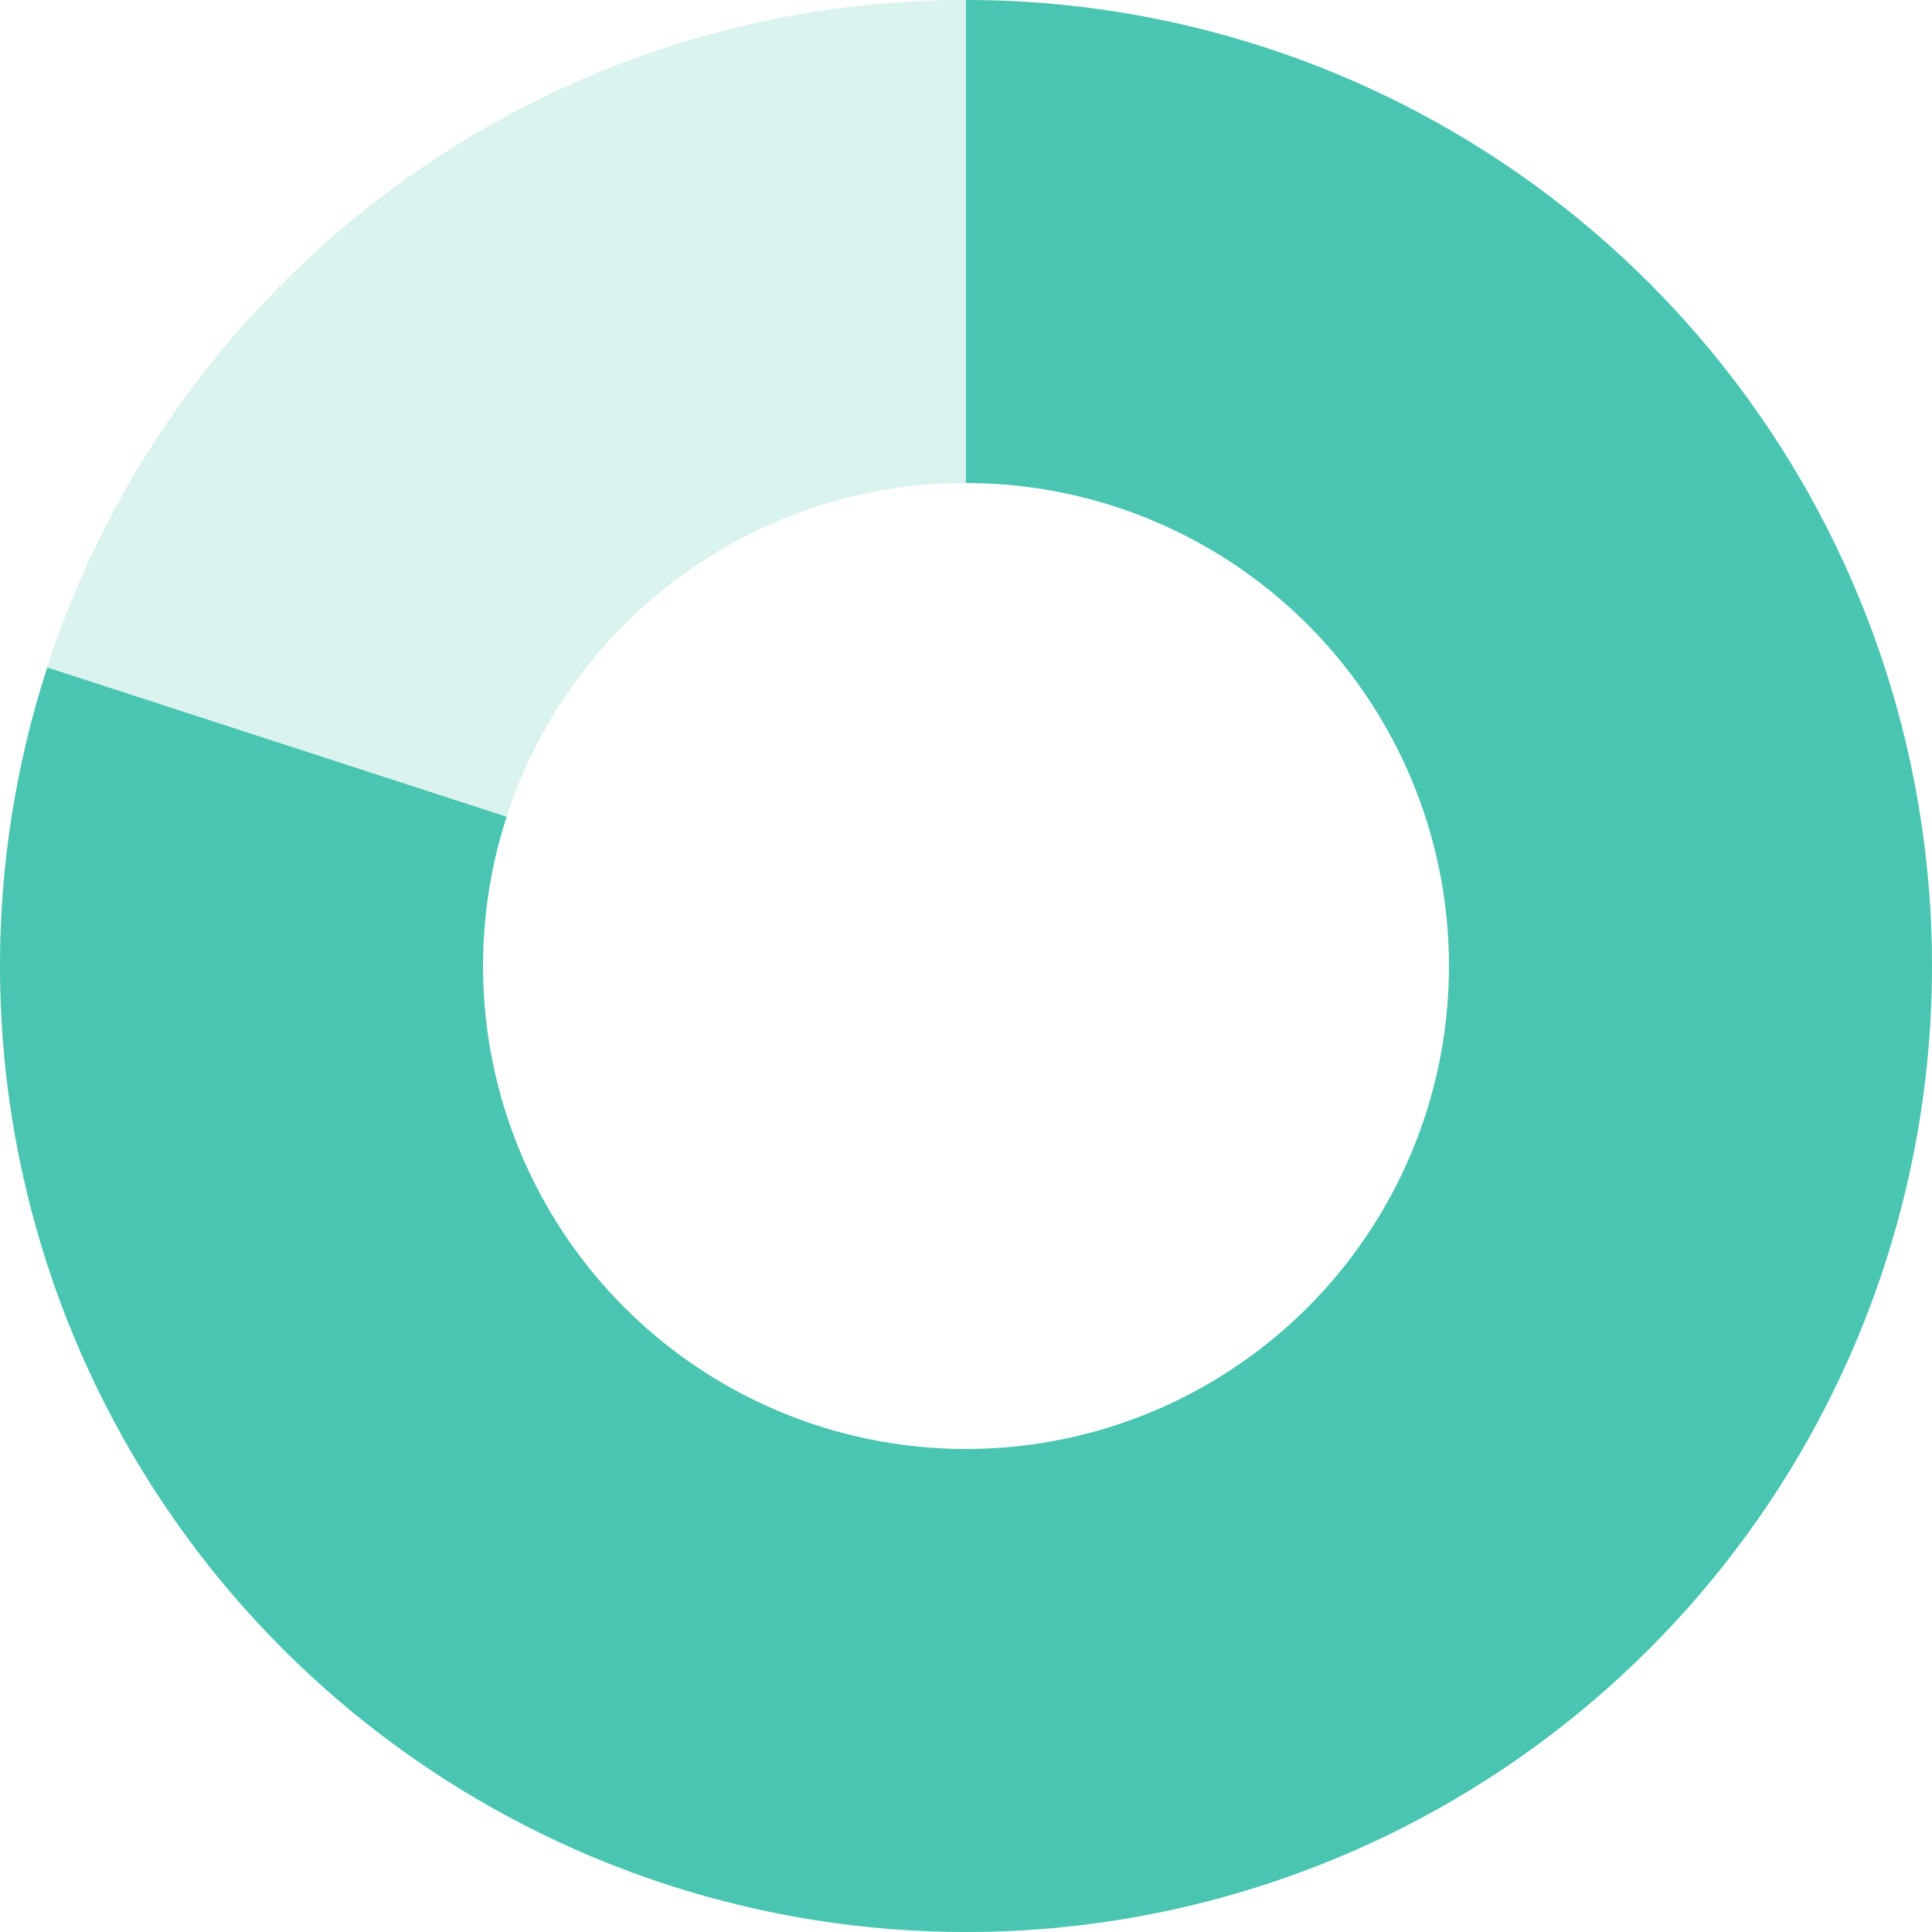 <svg width="60" height="60" viewBox="0 0 60 60" fill="none" xmlns="http://www.w3.org/2000/svg">
<path opacity="0.2" d="M30 -1.31134e-06C46.569 -2.03558e-06 60 13.431 60 30C60 46.569 46.569 60 30 60C13.431 60 -5.87108e-07 46.569 -1.31134e-06 30C-2.03558e-06 13.431 13.431 -5.87108e-07 30 -1.31134e-06ZM30 45C38.284 45 45 38.284 45 30C45 21.716 38.284 15 30 15C21.716 15 15 21.716 15 30C15 38.284 21.716 45 30 45Z" fill="#49C5B1"/>
<path d="M30 -1.31134e-06C36.335 -1.58827e-06 42.508 2.006 47.634 5.729C52.759 9.453 56.574 14.704 58.532 20.73C60.489 26.755 60.489 33.245 58.532 39.27C56.574 45.296 52.759 50.547 47.634 54.27C42.508 57.994 36.335 60 30 60C23.665 60 17.492 57.994 12.366 54.27C7.241 50.547 3.426 45.296 1.468 39.27C-0.489 33.245 -0.489 26.755 1.468 20.73L15.734 25.365C14.755 28.377 14.755 31.623 15.734 34.635C16.713 37.648 18.62 40.273 21.183 42.135C23.746 43.997 26.832 45 30 45C33.168 45 36.254 43.997 38.817 42.135C41.38 40.273 43.287 37.648 44.266 34.635C45.245 31.623 45.245 28.377 44.266 25.365C43.287 22.352 41.38 19.727 38.817 17.865C36.254 16.003 33.168 15 30 15L30 -1.31134e-06Z" fill="#49C5B1"/>
</svg>
